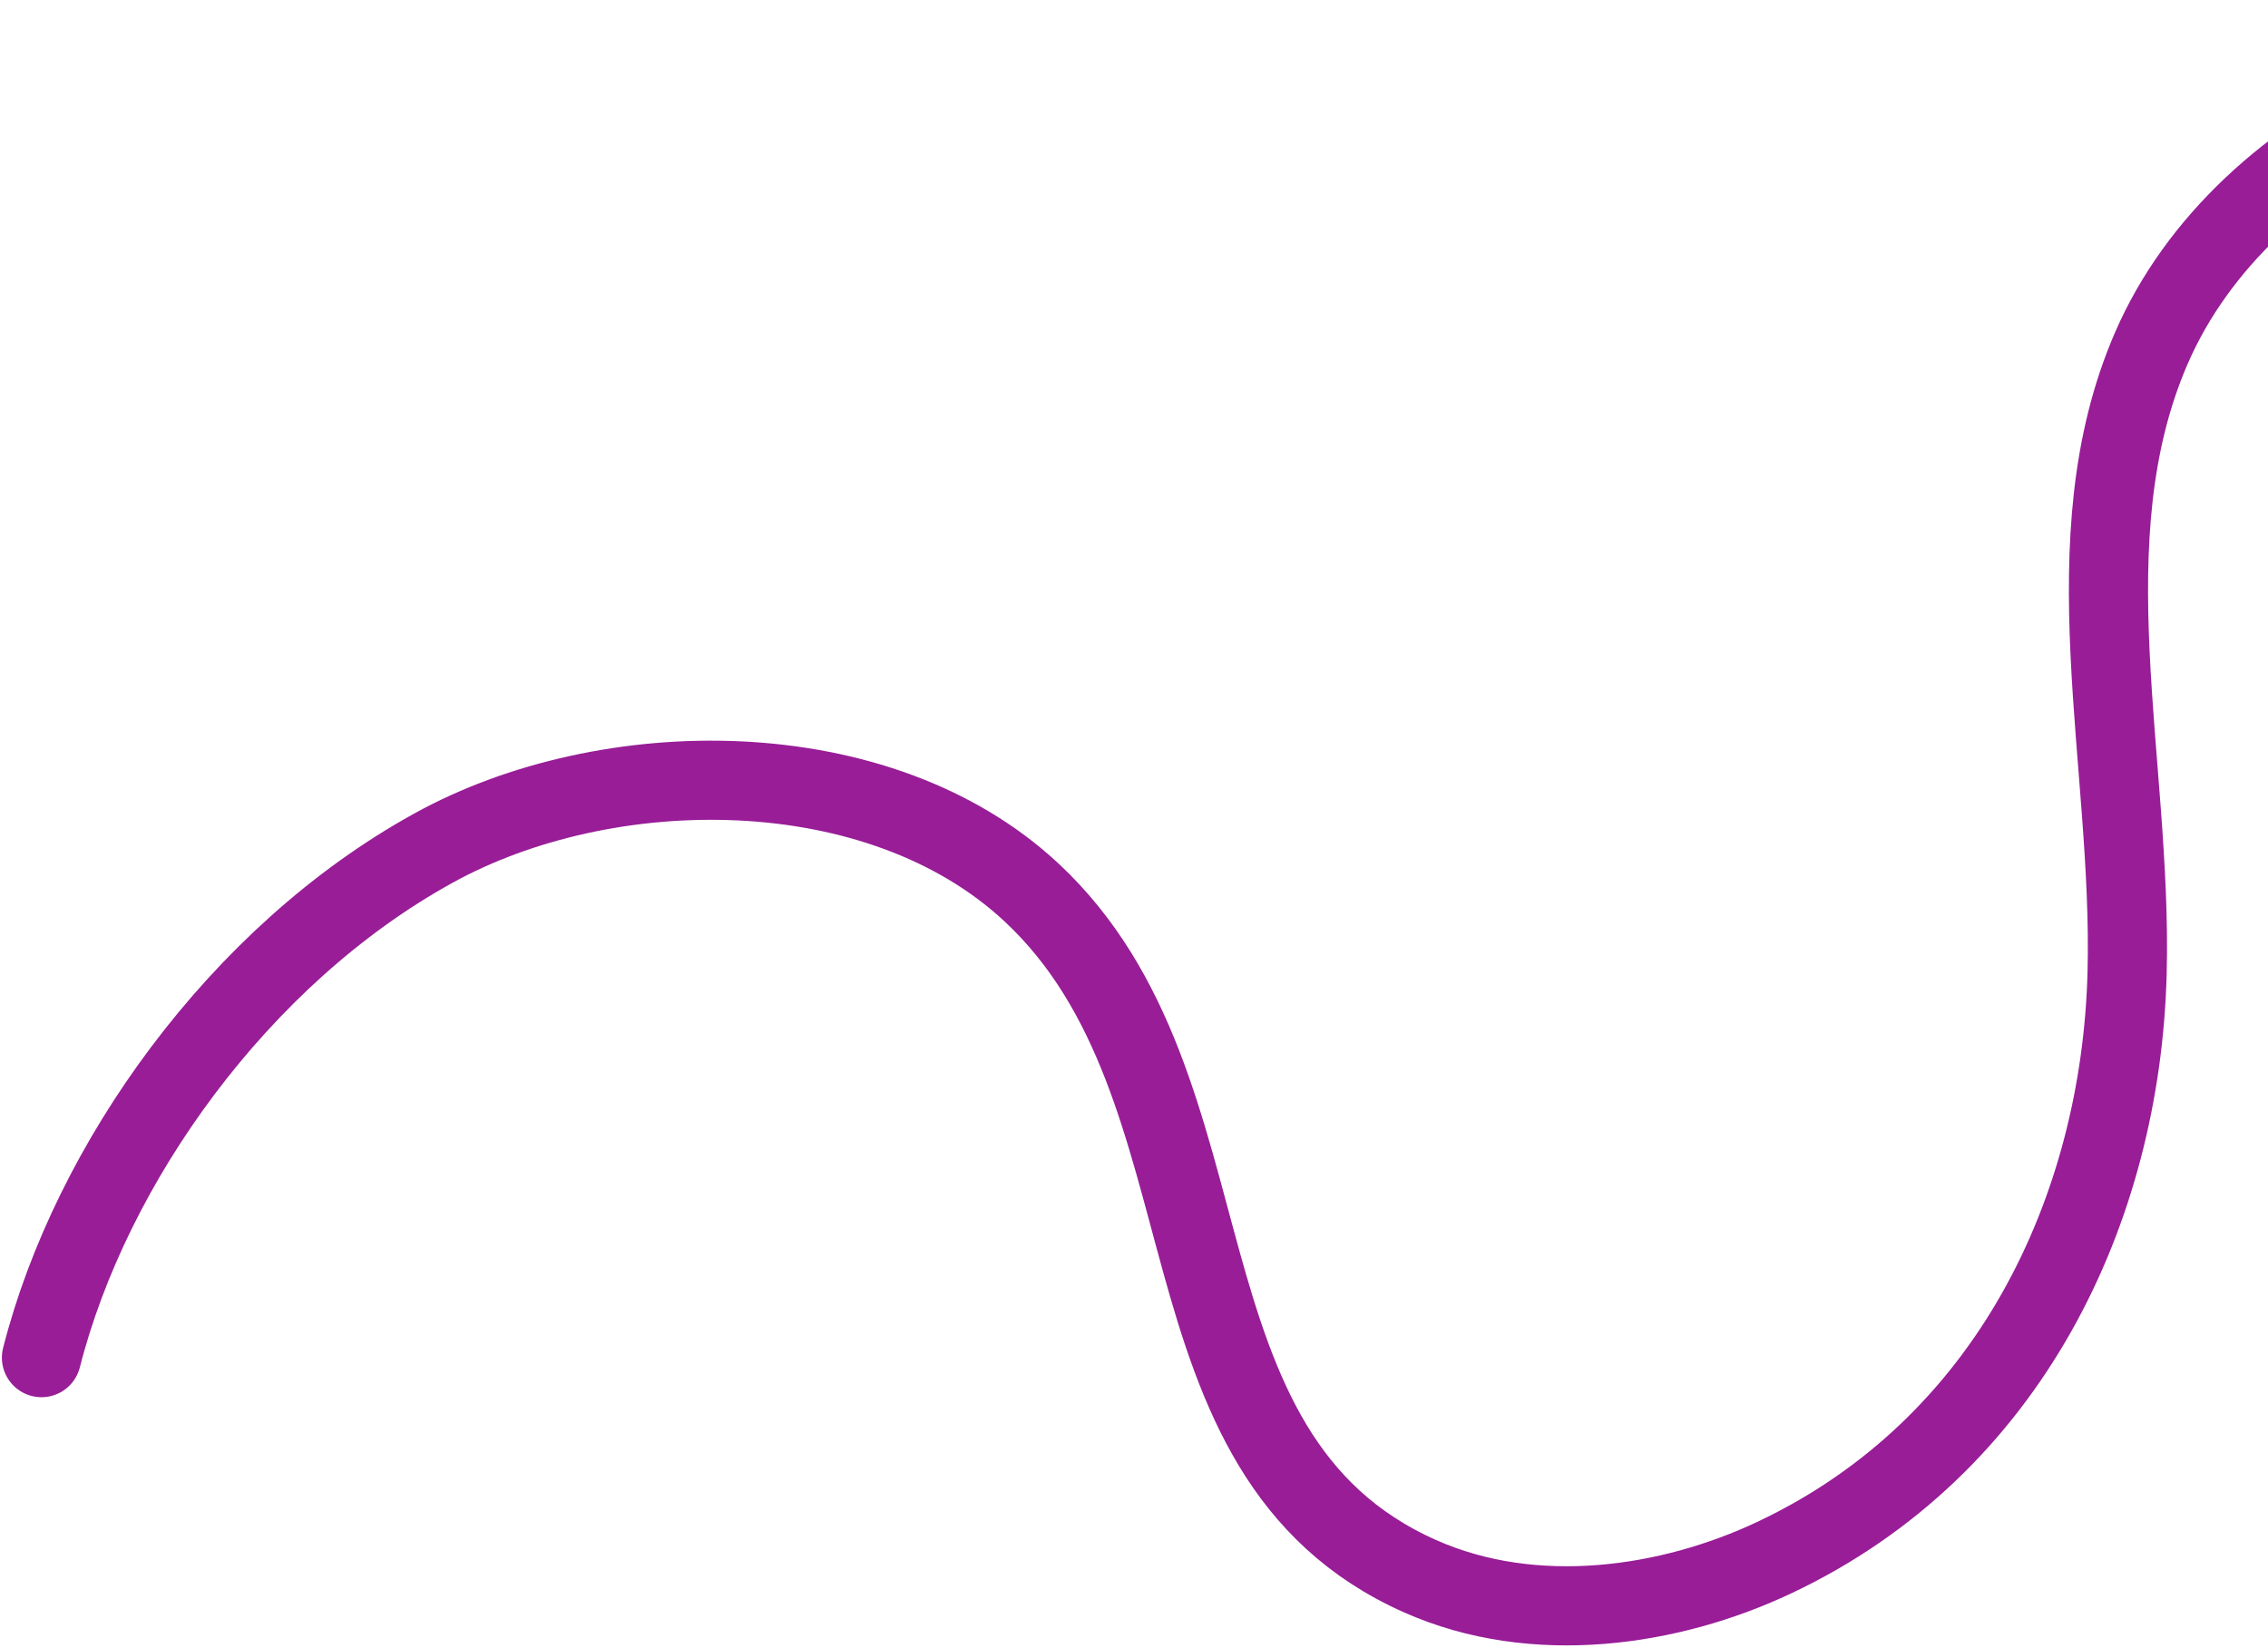<svg width="355" height="258" viewBox="0 0 355 258" fill="none" xmlns="http://www.w3.org/2000/svg">
<path d="M437.987 7.746C394.728 1.394 351.059 21.546 336.752 54.481C323.717 84.489 333.809 119.49 332.945 152.368C331.989 189.241 314.601 226.483 277.69 243.877C261.401 251.561 240.189 254.749 222.261 246.767C179.162 227.591 194.402 170.459 161.46 139.724C137.512 117.397 94.912 117.791 67.799 132.81C37.446 149.552 14.222 182.183 6.491 212.555" stroke="#981D97" stroke-width="12.39" stroke-miterlimit="10" stroke-linecap="round"/>
</svg>
